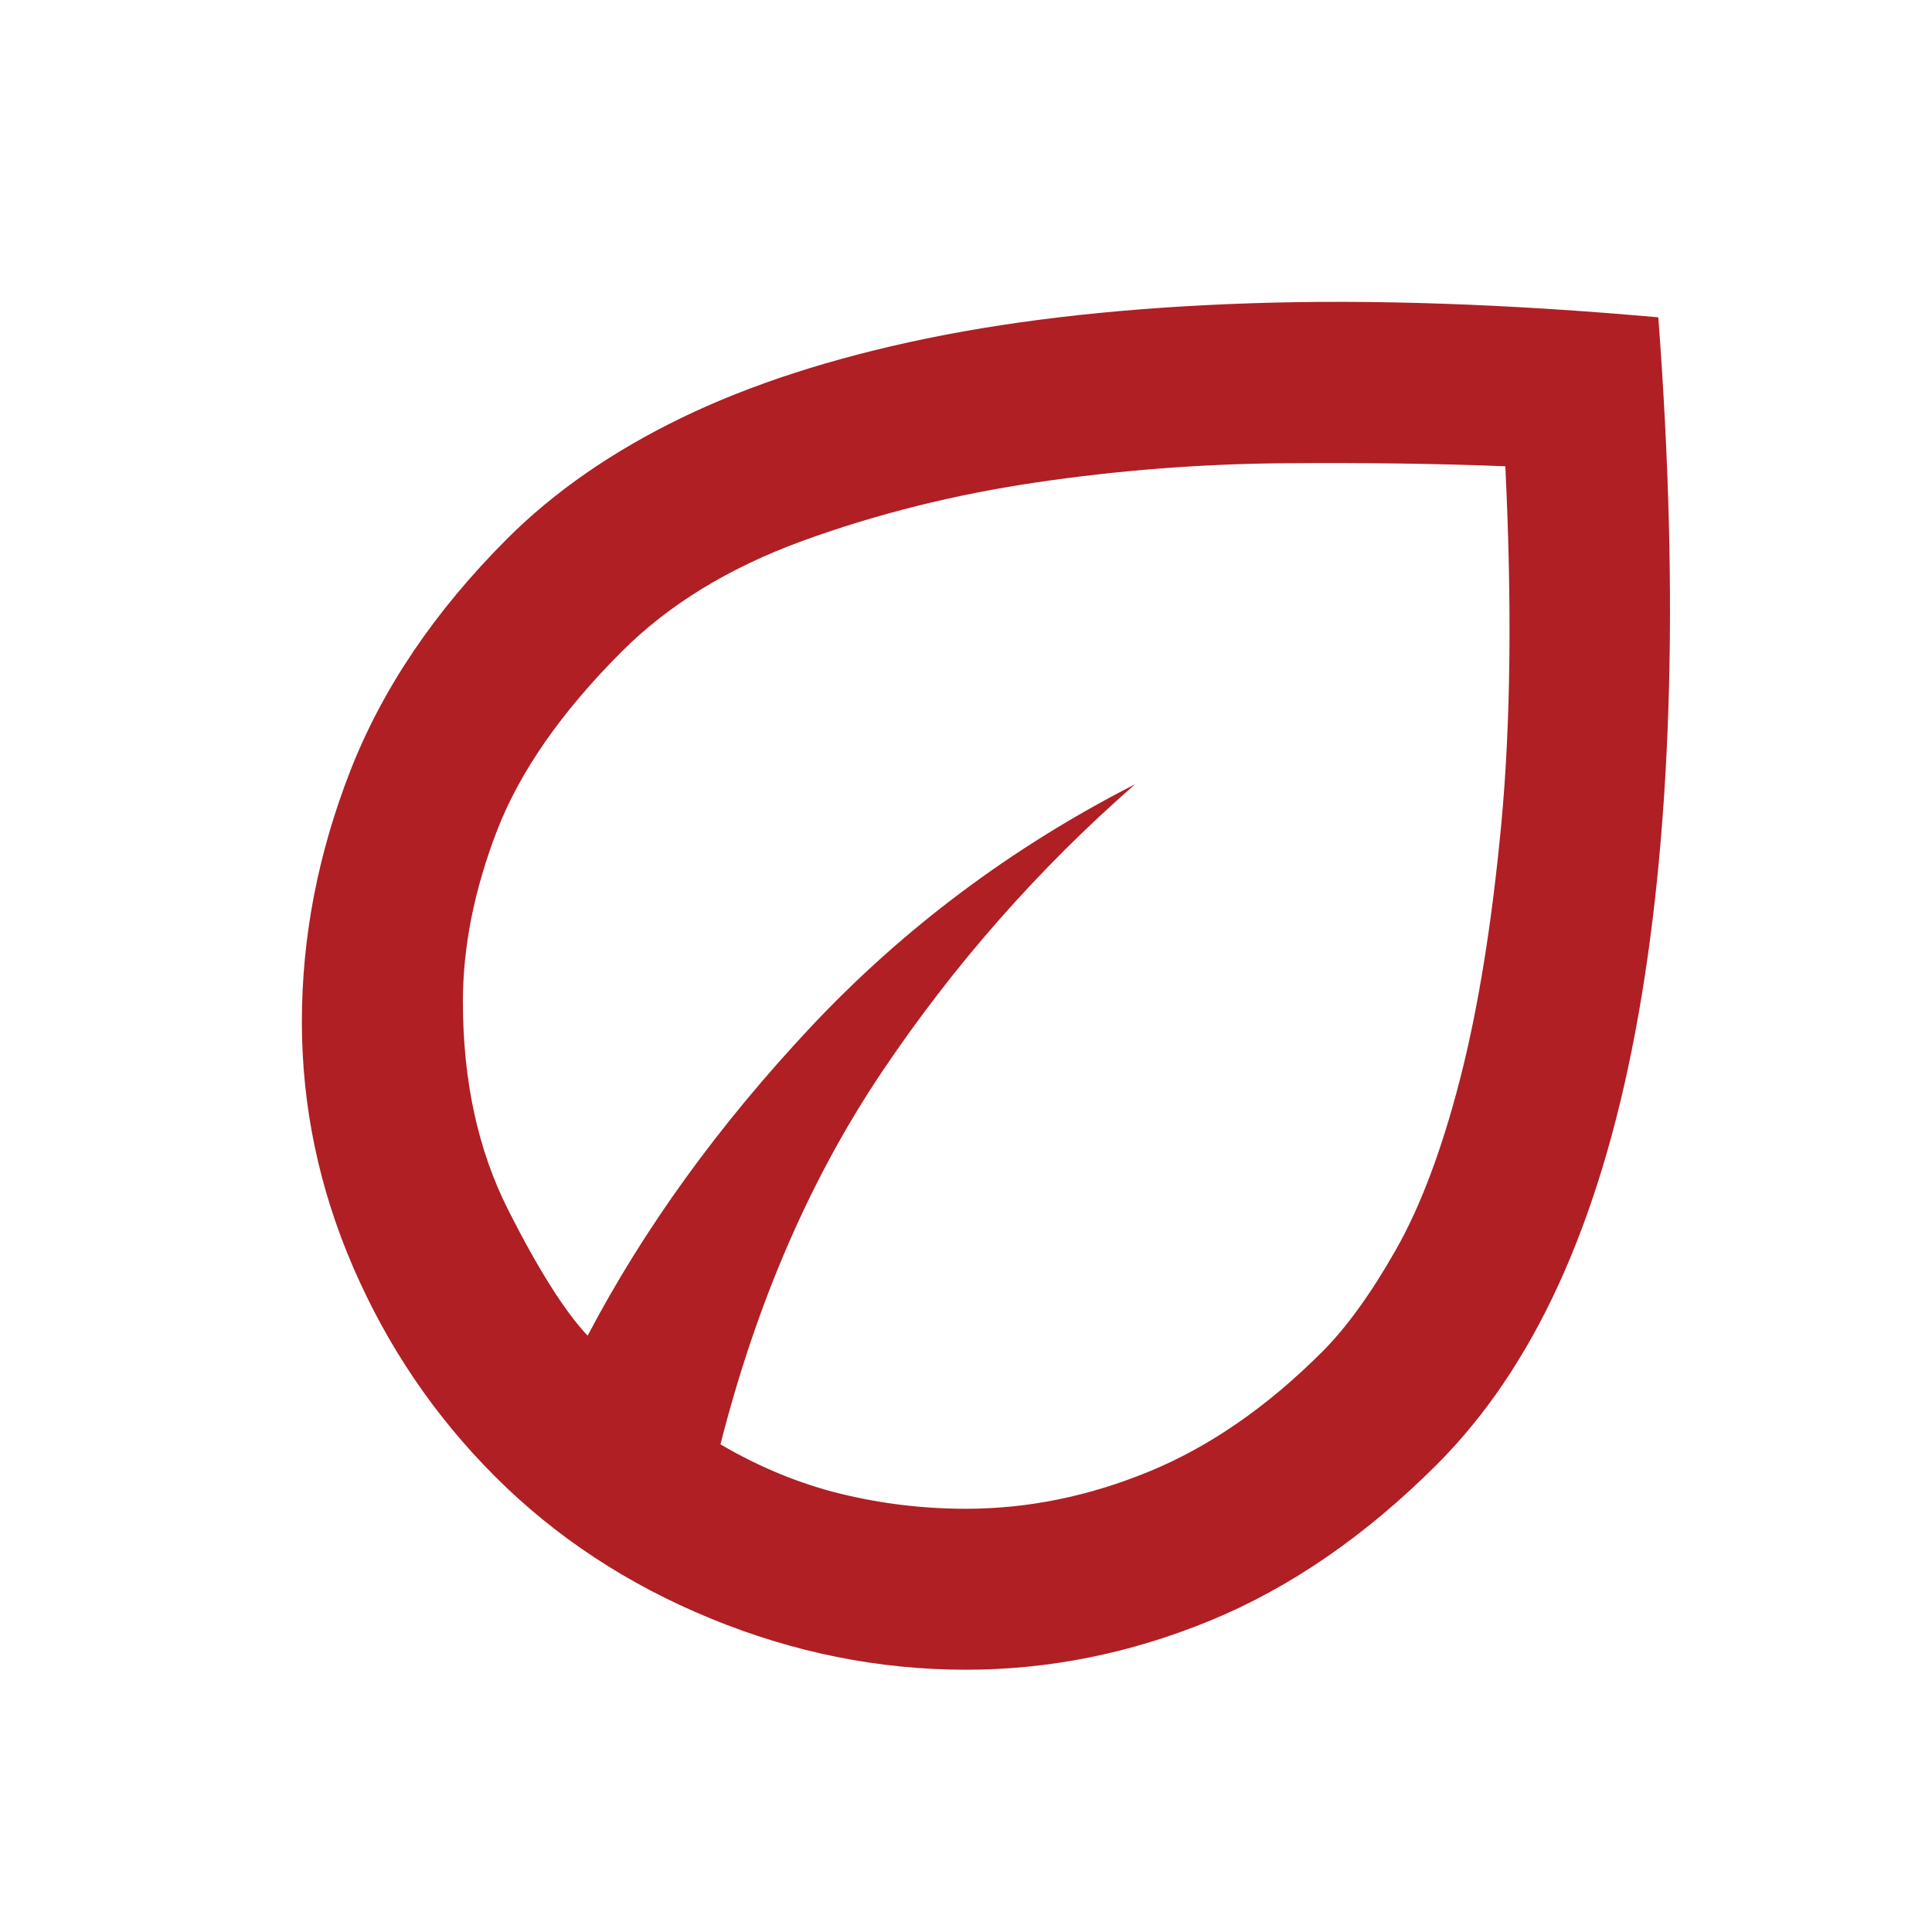<?xml version="1.0" encoding="UTF-8"?>
<svg xmlns="http://www.w3.org/2000/svg" width="32" height="32" viewBox="0 0 32 32" fill="none">
  <mask id="mask0_9963_923" style="mask-type:alpha" maskUnits="userSpaceOnUse" x="0" y="0" width="32" height="32">
    <rect width="32" height="32" fill="#D9D9D9"></rect>
  </mask>
  <g mask="url(#mask0_9963_923)">
    <path d="M8.2 24.456C7.2 23.456 6.417 22.301 5.85 20.99C5.283 19.679 5 18.323 5 16.923C5 15.523 5.267 14.14 5.8 12.773C6.333 11.406 7.2 10.123 8.4 8.923C9.178 8.145 10.139 7.479 11.283 6.923C12.428 6.368 13.783 5.929 15.35 5.606C16.917 5.284 18.706 5.09 20.717 5.023C22.728 4.956 24.978 5.034 27.467 5.256C27.644 7.612 27.7 9.779 27.633 11.756C27.567 13.734 27.383 15.518 27.083 17.106C26.783 18.695 26.361 20.084 25.817 21.273C25.272 22.462 24.6 23.456 23.8 24.256C22.622 25.434 21.372 26.295 20.05 26.84C18.728 27.384 17.378 27.656 16 27.656C14.556 27.656 13.144 27.373 11.767 26.806C10.389 26.24 9.2 25.456 8.2 24.456ZM11.933 23.923C12.578 24.301 13.239 24.573 13.917 24.74C14.594 24.906 15.289 24.99 16 24.99C17.022 24.99 18.033 24.784 19.033 24.373C20.033 23.962 20.989 23.301 21.9 22.39C22.3 21.99 22.706 21.429 23.117 20.706C23.528 19.984 23.883 19.04 24.183 17.873C24.483 16.706 24.711 15.295 24.867 13.64C25.022 11.984 25.044 10.012 24.933 7.723C23.844 7.679 22.617 7.662 21.25 7.673C19.883 7.684 18.522 7.79 17.167 7.99C15.811 8.19 14.522 8.512 13.3 8.956C12.078 9.401 11.078 10.012 10.3 10.79C9.3 11.79 8.611 12.779 8.233 13.756C7.856 14.734 7.667 15.679 7.667 16.59C7.667 17.901 7.917 19.051 8.417 20.04C8.917 21.029 9.356 21.723 9.733 22.123C10.667 20.345 11.9 18.64 13.433 17.006C14.967 15.373 16.756 14.034 18.8 12.99C17.2 14.39 15.806 15.973 14.617 17.74C13.428 19.506 12.533 21.567 11.933 23.923Z" fill="#AF1F24"></path>
  </g>
</svg>
